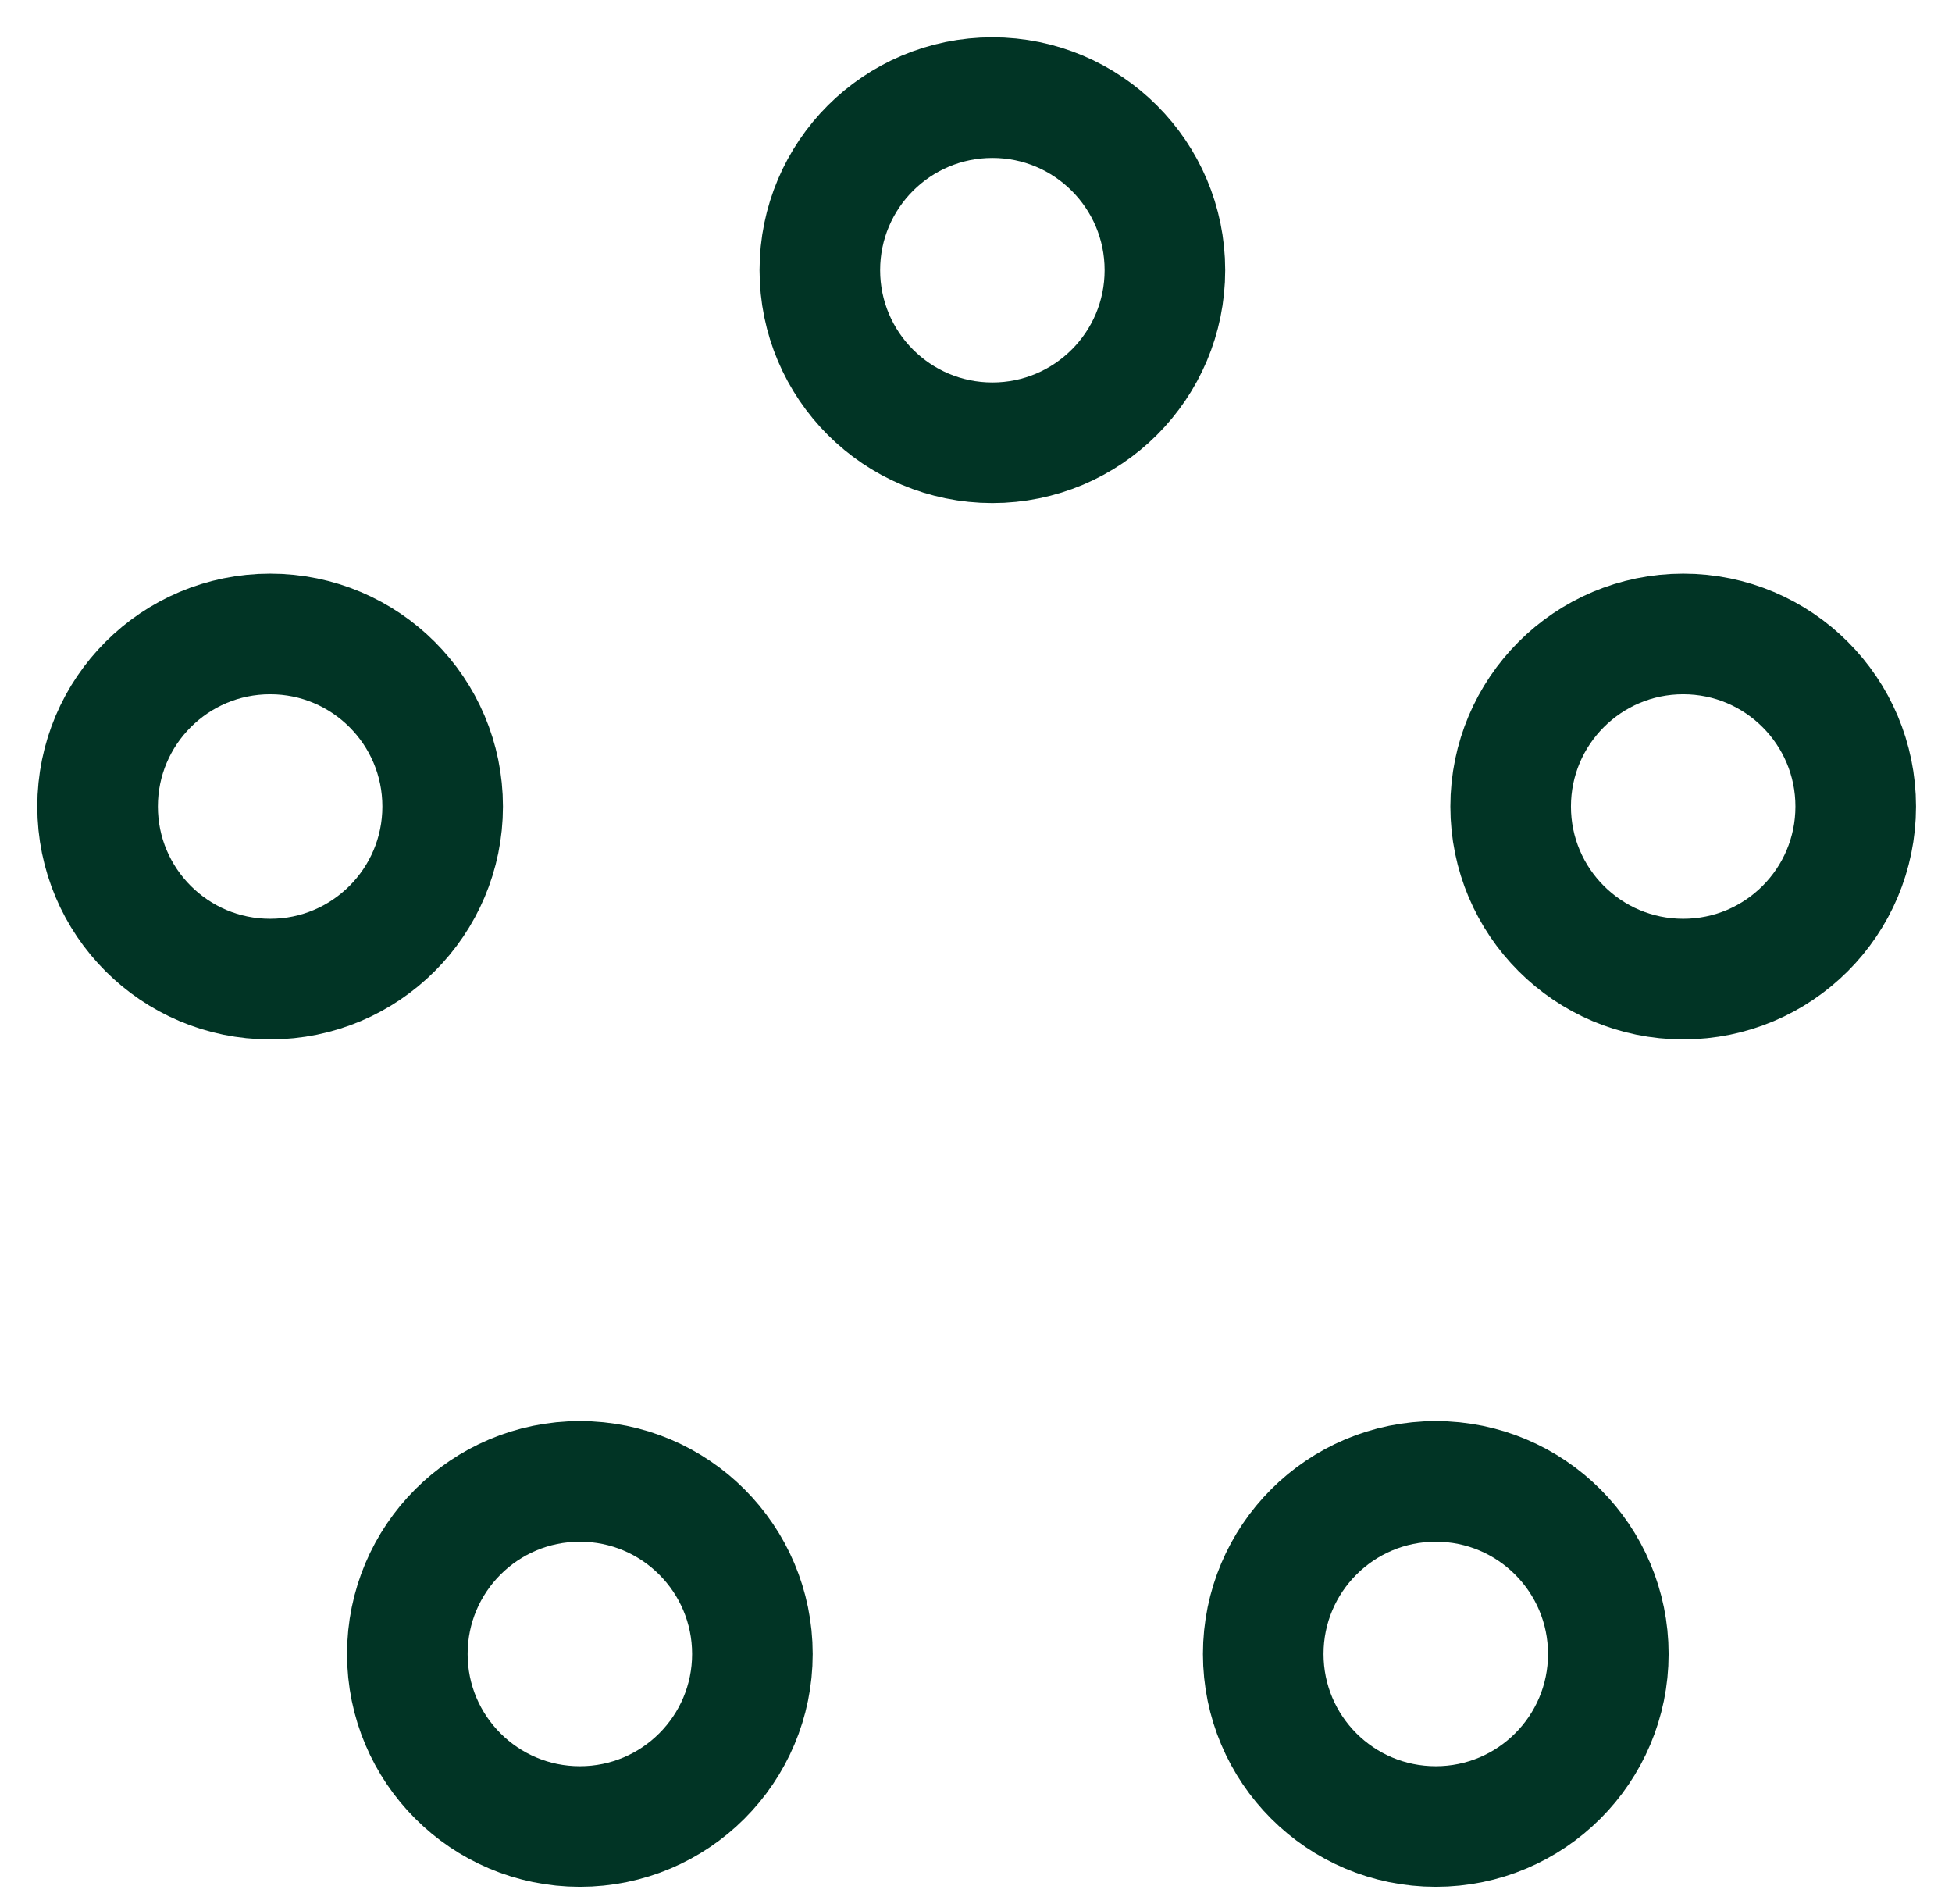 <?xml version="1.0" encoding="UTF-8"?><svg version="1.1" width="40px" height="39px" viewBox="0 0 40.0 39.0" xmlns="http://www.w3.org/2000/svg" xmlns:xlink="http://www.w3.org/1999/xlink"><defs><clipPath id="i0"><path d="M1440,0 L1440,7157 L0,7157 L0,0 L1440,0 Z"></path></clipPath></defs><g transform="translate(-950.0 -2825.0)"><g clip-path="url(#i0)"><g transform="translate(950.0 2638.0)"><g transform="translate(2.0 189.0)"><g transform="translate(23.886 28.35)"><path d="M3.536,7.071 C5.488,7.071 7.071,5.488 7.071,3.536 C7.071,1.583 5.488,0 3.536,0 C1.583,0 0,1.583 0,3.536 C0,5.488 1.583,7.071 3.536,7.071 Z" stroke="#013425" stroke-width="2.471" fill="none" stroke-miterlimit="10"></path></g><g transform="translate(6.347 28.35)"><path d="M3.536,7.071 C5.488,7.071 7.071,5.488 7.071,3.536 C7.071,1.583 5.488,0 3.536,0 C1.583,0 0,1.583 0,3.536 C0,5.488 1.583,7.071 3.536,7.071 Z" stroke="#013425" stroke-width="2.471" fill="none" stroke-miterlimit="10"></path></g><g transform="translate(14.8 0.0)"><path d="M3.536,7.071 C5.488,7.071 7.071,5.488 7.071,3.535 C7.071,1.583 5.488,0 3.536,0 C1.583,0 0,1.583 0,3.535 C0,5.488 1.583,7.071 3.536,7.071 Z" stroke="#013425" stroke-width="2.471" fill="none" stroke-miterlimit="10"></path></g><g transform="translate(28.956 10.988)"><path d="M3.536,7.071 C5.489,7.071 7.071,5.488 7.071,3.535 C7.071,1.583 5.489,0 3.536,0 C1.583,0 0,1.583 0,3.535 C0,5.488 1.583,7.071 3.536,7.071 Z" stroke="#013425" stroke-width="2.471" fill="none" stroke-miterlimit="10"></path></g><g transform="translate(0.0 10.988)"><path d="M3.536,7.071 C5.488,7.071 7.071,5.488 7.071,3.535 C7.071,1.583 5.488,0 3.536,0 C1.583,0 0,1.583 0,3.535 C0,5.488 1.583,7.071 3.536,7.071 Z" stroke="#013425" stroke-width="2.471" fill="none" stroke-miterlimit="10"></path></g></g></g></g></g></svg>